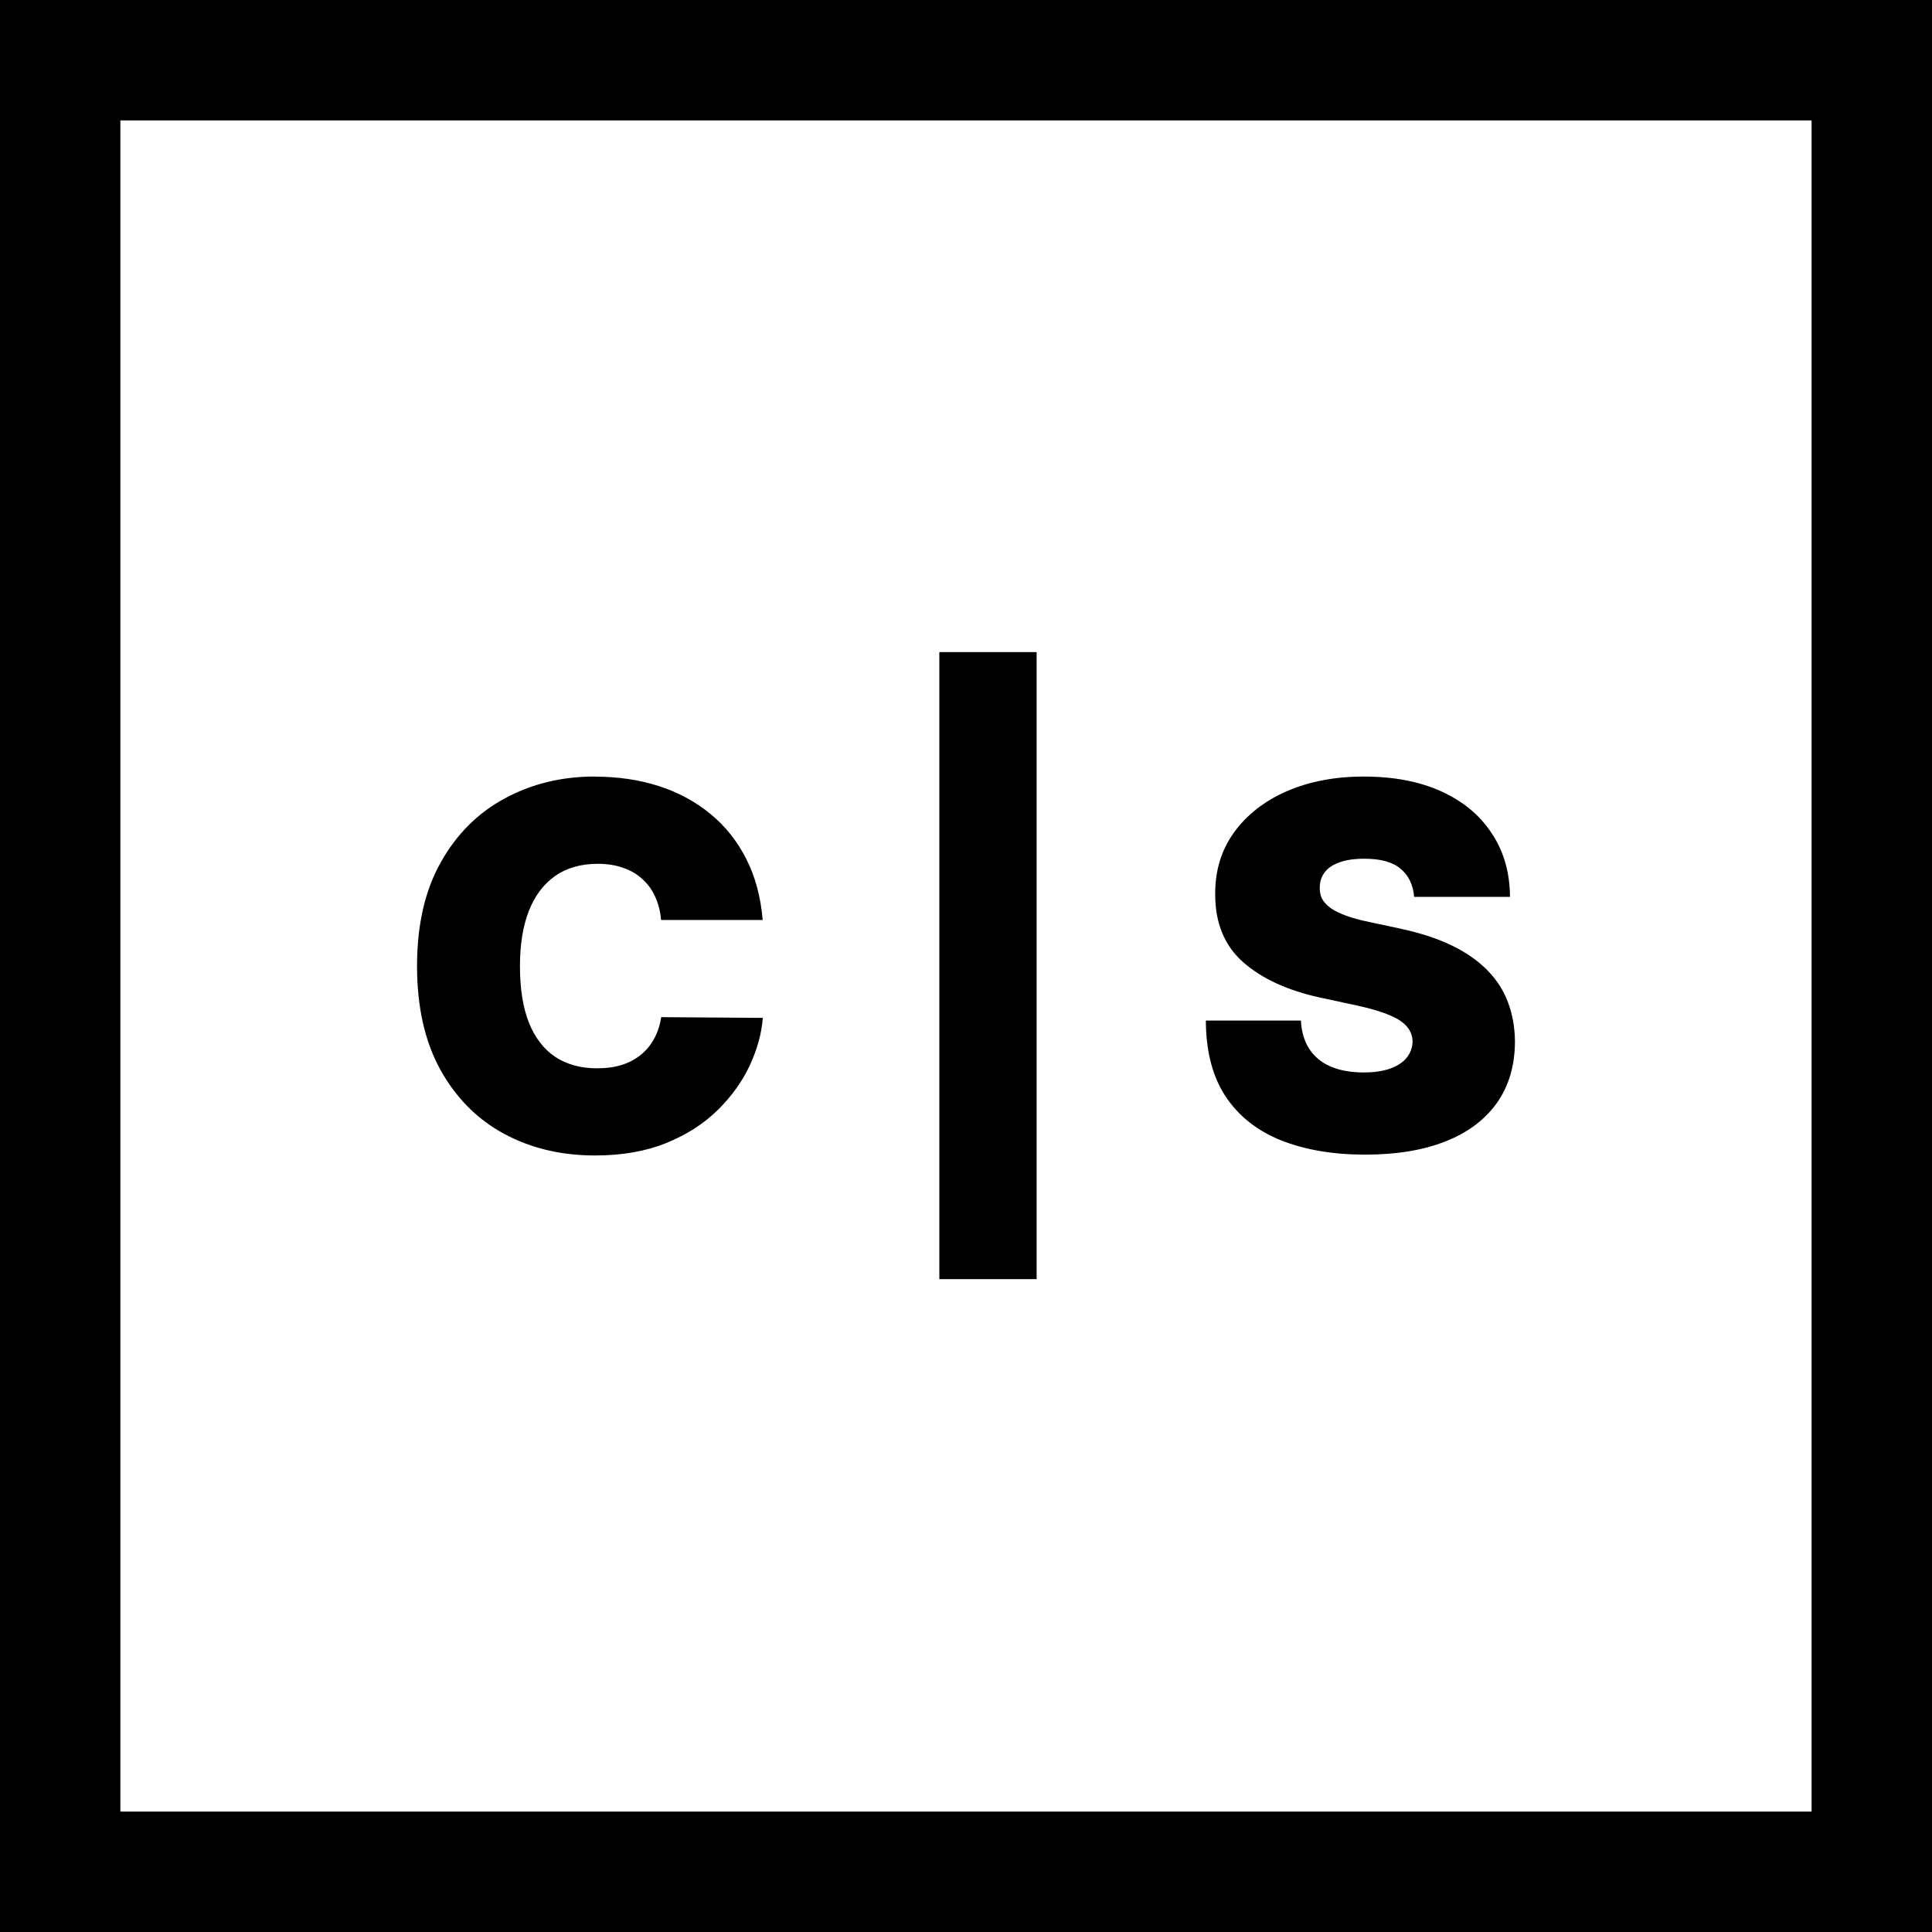 <?xml version="1.0" encoding="UTF-8" standalone="no"?>
<!-- Created with Inkscape (http://www.inkscape.org/) -->

<svg
   width="32.252mm"
   height="32.252mm"
   viewBox="0 0 32.252 32.252"
   version="1.1"
   id="svg1"
   xmlns="http://www.w3.org/2000/svg"
   xmlns:svg="http://www.w3.org/2000/svg">
  <rect x="0" y="0" width="32.252" height="32.252" fill="#808080" stroke="none"/>
  <defs
     id="defs1" />
  <g
     id="layer1"
     transform="translate(-88.874,-132.374)">
    <g
       id="g5">
      <rect
         style="opacity:1;fill:#ffffff;stroke:#169b62;stroke-width:0;stroke-linecap:square;stroke-miterlimit:0"
         id="rect5"
         width="28.235"
         height="28.235"
         x="90.882"
         y="134.383" />
      <path
         id="path2"
         style="opacity:1;stroke:#169b62;stroke-width:0;stroke-linecap:square;stroke-miterlimit:0"
         d="m 88.874,132.374 v 32.252 h 32.252 v -32.252 z m 2.008,2.008 h 28.235 v 28.235 H 90.882 Z m 13.673,8.878 v 10.467 h 1.624 v -10.467 z m -5.749,2.077 c -0.553,0 -1.054,0.121 -1.503,0.364 -0.449,0.241 -0.806,0.596 -1.07,1.067 -0.265,0.469 -0.397,1.046 -0.397,1.732 0,0.682 0.129,1.258 0.388,1.729 0.261,0.471 0.614,0.828 1.061,1.07 0.449,0.243 0.956,0.364 1.521,0.364 0.451,0 0.847,-0.069 1.188,-0.207 0.341,-0.138 0.626,-0.321 0.857,-0.547 0.233,-0.229 0.412,-0.477 0.538,-0.746 0.126,-0.271 0.199,-0.536 0.219,-0.797 l -1.696,-0.012 c -0.02,0.132 -0.059,0.252 -0.117,0.358 -0.056,0.104 -0.129,0.194 -0.22,0.268 -0.09,0.074 -0.196,0.131 -0.319,0.171 -0.122,0.038 -0.26,0.057 -0.415,0.057 -0.271,0 -0.502,-0.063 -0.695,-0.189 -0.192,-0.128 -0.34,-0.319 -0.442,-0.571 -0.1,-0.255 -0.15,-0.57 -0.15,-0.947 0,-0.357 0.049,-0.663 0.147,-0.917 0.1,-0.255 0.247,-0.45 0.439,-0.586 0.194,-0.136 0.432,-0.204 0.712,-0.204 0.16,0 0.304,0.023 0.43,0.069 0.126,0.044 0.234,0.108 0.322,0.192 0.09,0.082 0.16,0.18 0.21,0.295 0.052,0.114 0.084,0.242 0.096,0.382 h 1.696 c -0.032,-0.383 -0.123,-0.723 -0.274,-1.019 -0.15,-0.297 -0.349,-0.546 -0.595,-0.749 -0.247,-0.204 -0.533,-0.36 -0.86,-0.466 -0.327,-0.106 -0.684,-0.159 -1.073,-0.159 z m 12.844,0 c -0.487,0 -0.919,0.082 -1.296,0.246 -0.375,0.164 -0.668,0.394 -0.881,0.689 -0.21,0.293 -0.315,0.634 -0.313,1.025 -0.002,0.481 0.153,0.861 0.466,1.139 0.315,0.277 0.745,0.474 1.29,0.592 l 0.613,0.132 c 0.229,0.05 0.41,0.104 0.544,0.162 0.134,0.056 0.231,0.12 0.289,0.192 0.06,0.07 0.091,0.152 0.093,0.246 -0.002,0.1 -0.034,0.189 -0.096,0.268 -0.062,0.078 -0.153,0.139 -0.274,0.183 -0.12,0.044 -0.27,0.066 -0.448,0.066 -0.212,0 -0.396,-0.033 -0.55,-0.099 -0.152,-0.066 -0.271,-0.163 -0.355,-0.292 -0.084,-0.128 -0.131,-0.287 -0.141,-0.475 h -1.587 c 0.002,0.515 0.112,0.938 0.331,1.269 0.22,0.329 0.529,0.572 0.926,0.731 0.399,0.158 0.866,0.238 1.401,0.238 0.521,0 0.967,-0.073 1.338,-0.219 0.373,-0.146 0.659,-0.36 0.86,-0.64 0.2,-0.281 0.302,-0.623 0.304,-1.028 -0.002,-0.235 -0.04,-0.451 -0.114,-0.649 -0.072,-0.198 -0.186,-0.377 -0.34,-0.535 -0.154,-0.16 -0.353,-0.3 -0.595,-0.418 -0.243,-0.118 -0.534,-0.213 -0.875,-0.286 l -0.505,-0.108 c -0.146,-0.03 -0.273,-0.064 -0.379,-0.102 -0.106,-0.038 -0.193,-0.08 -0.261,-0.126 -0.068,-0.048 -0.118,-0.101 -0.15,-0.159 -0.03,-0.06 -0.043,-0.127 -0.039,-0.202 0.002,-0.09 0.029,-0.17 0.081,-0.24 0.052,-0.07 0.132,-0.125 0.241,-0.165 0.11,-0.042 0.252,-0.063 0.424,-0.063 0.271,0 0.472,0.056 0.604,0.168 0.134,0.112 0.209,0.269 0.225,0.469 l 1.6,-1.7e-4 c -0.002,-0.403 -0.102,-0.755 -0.301,-1.055 -0.196,-0.303 -0.476,-0.537 -0.839,-0.703 -0.363,-0.166 -0.793,-0.25 -1.29,-0.25 z" />
    </g>
  </g>
</svg>
